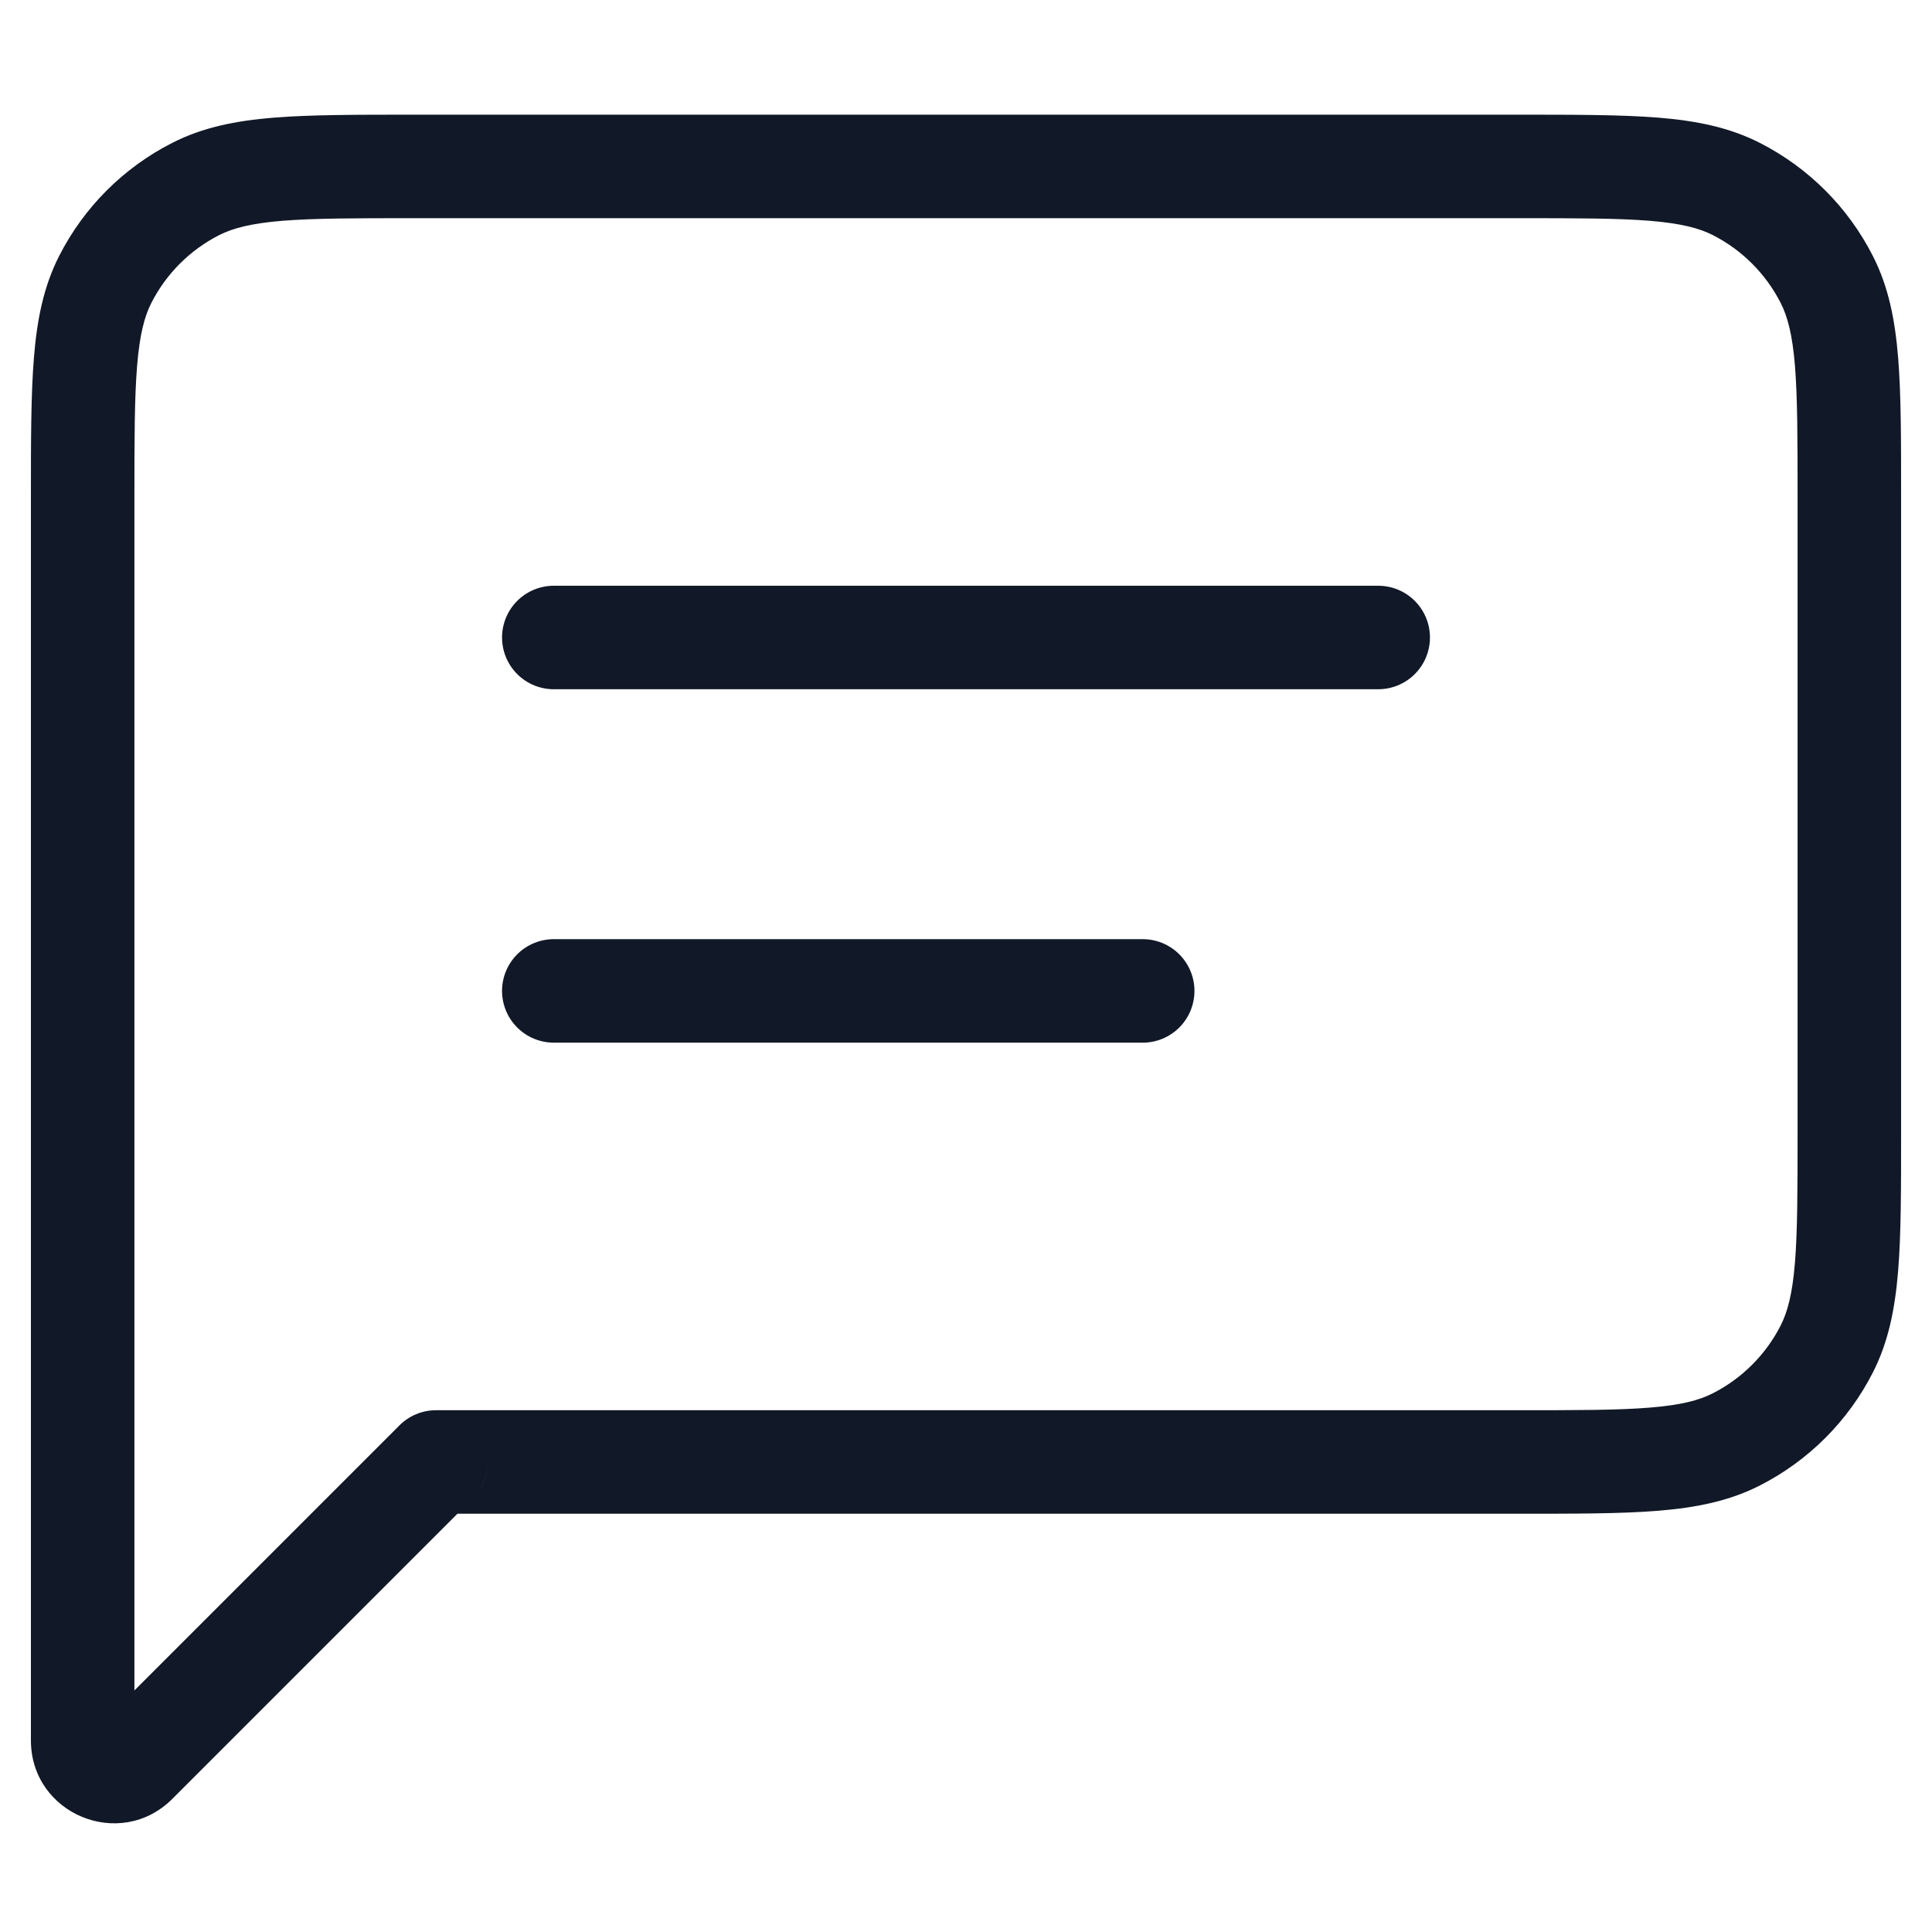 <svg width="28" height="28" viewBox="0 0 28 28" fill="none" xmlns="http://www.w3.org/2000/svg">
<path d="M1.525 4.05L2.193 4.391L1.525 4.05ZM1.966 25.541L1.436 25.011L1.436 25.011L1.966 25.541ZM25.164 20.861L25.505 21.529H25.505L25.164 20.861ZM26.475 19.55L27.143 19.891V19.891L26.475 19.55ZM26.475 4.05L27.143 3.71V3.71L26.475 4.05ZM25.164 2.739L25.505 2.071V2.071L25.164 2.739ZM2.836 2.739L3.177 3.407L2.836 2.739ZM6.319 21.188L6.849 21.719L6.319 21.188ZM1.948 7.212C1.948 6.36 1.949 5.765 1.987 5.303C2.024 4.849 2.093 4.588 2.193 4.391L0.857 3.71C0.631 4.154 0.536 4.634 0.492 5.181C0.448 5.719 0.448 6.384 0.448 7.212H1.948ZM1.948 12.654V7.212H0.448V12.654H1.948ZM0.448 12.654V21.188H1.948V12.654H0.448ZM0.448 21.188V21.188H1.948V21.188H0.448ZM0.448 21.188V25.223H1.948V21.188H0.448ZM0.448 25.223C0.448 26.292 1.741 26.827 2.497 26.071L1.436 25.011C1.625 24.822 1.948 24.955 1.948 25.223H0.448ZM2.497 26.071L6.849 21.719L5.789 20.658L1.436 25.011L2.497 26.071ZM22.002 20.438H6.319V21.938H22.002V20.438ZM24.823 20.193C24.626 20.294 24.365 20.363 23.911 20.4C23.449 20.438 22.855 20.438 22.002 20.438V21.938C22.83 21.938 23.496 21.939 24.034 21.895C24.58 21.85 25.06 21.756 25.505 21.529L24.823 20.193ZM25.807 19.21C25.591 19.633 25.247 19.977 24.823 20.193L25.505 21.529C26.21 21.17 26.784 20.596 27.143 19.891L25.807 19.21ZM26.052 16.388C26.052 17.241 26.051 17.835 26.014 18.297C25.977 18.751 25.907 19.012 25.807 19.21L27.143 19.891C27.37 19.446 27.464 18.966 27.509 18.42C27.553 17.882 27.552 17.216 27.552 16.388H26.052ZM26.052 7.212V16.388H27.552V7.212H26.052ZM25.807 4.391C25.907 4.588 25.977 4.849 26.014 5.303C26.051 5.765 26.052 6.36 26.052 7.212H27.552C27.552 6.384 27.553 5.719 27.509 5.181C27.464 4.634 27.37 4.154 27.143 3.71L25.807 4.391ZM24.823 3.407C25.247 3.623 25.591 3.967 25.807 4.391L27.143 3.71C26.784 3.004 26.21 2.43 25.505 2.071L24.823 3.407ZM22.002 3.162C22.855 3.162 23.449 3.163 23.911 3.2C24.365 3.238 24.626 3.307 24.823 3.407L25.505 2.071C25.06 1.844 24.58 1.75 24.034 1.705C23.496 1.662 22.83 1.662 22.002 1.662V3.162ZM5.998 3.162H22.002V1.662H5.998V3.162ZM3.177 3.407C3.374 3.307 3.635 3.238 4.089 3.2C4.552 3.163 5.146 3.162 5.998 3.162V1.662C5.171 1.662 4.505 1.662 3.967 1.705C3.42 1.75 2.94 1.844 2.496 2.071L3.177 3.407ZM2.193 4.391C2.409 3.967 2.753 3.623 3.177 3.407L2.496 2.071C1.79 2.43 1.216 3.004 0.857 3.71L2.193 4.391ZM7.069 21.188C7.069 21.611 6.724 21.938 6.319 21.938V20.438C5.914 20.438 5.569 20.765 5.569 21.188H7.069ZM6.849 21.719C6.989 21.579 7.069 21.388 7.069 21.188H5.569C5.569 20.989 5.649 20.798 5.789 20.658L6.849 21.719Z" fill="#111827"/>
<path d="M8.026 9.239L19.974 9.239" stroke="#111827" stroke-width="1.5" stroke-linecap="round" stroke-linejoin="round"/>
<path d="M8.026 14.361L16.561 14.361" stroke="#111827" stroke-width="1.5" stroke-linecap="round" stroke-linejoin="round"/>
</svg>
